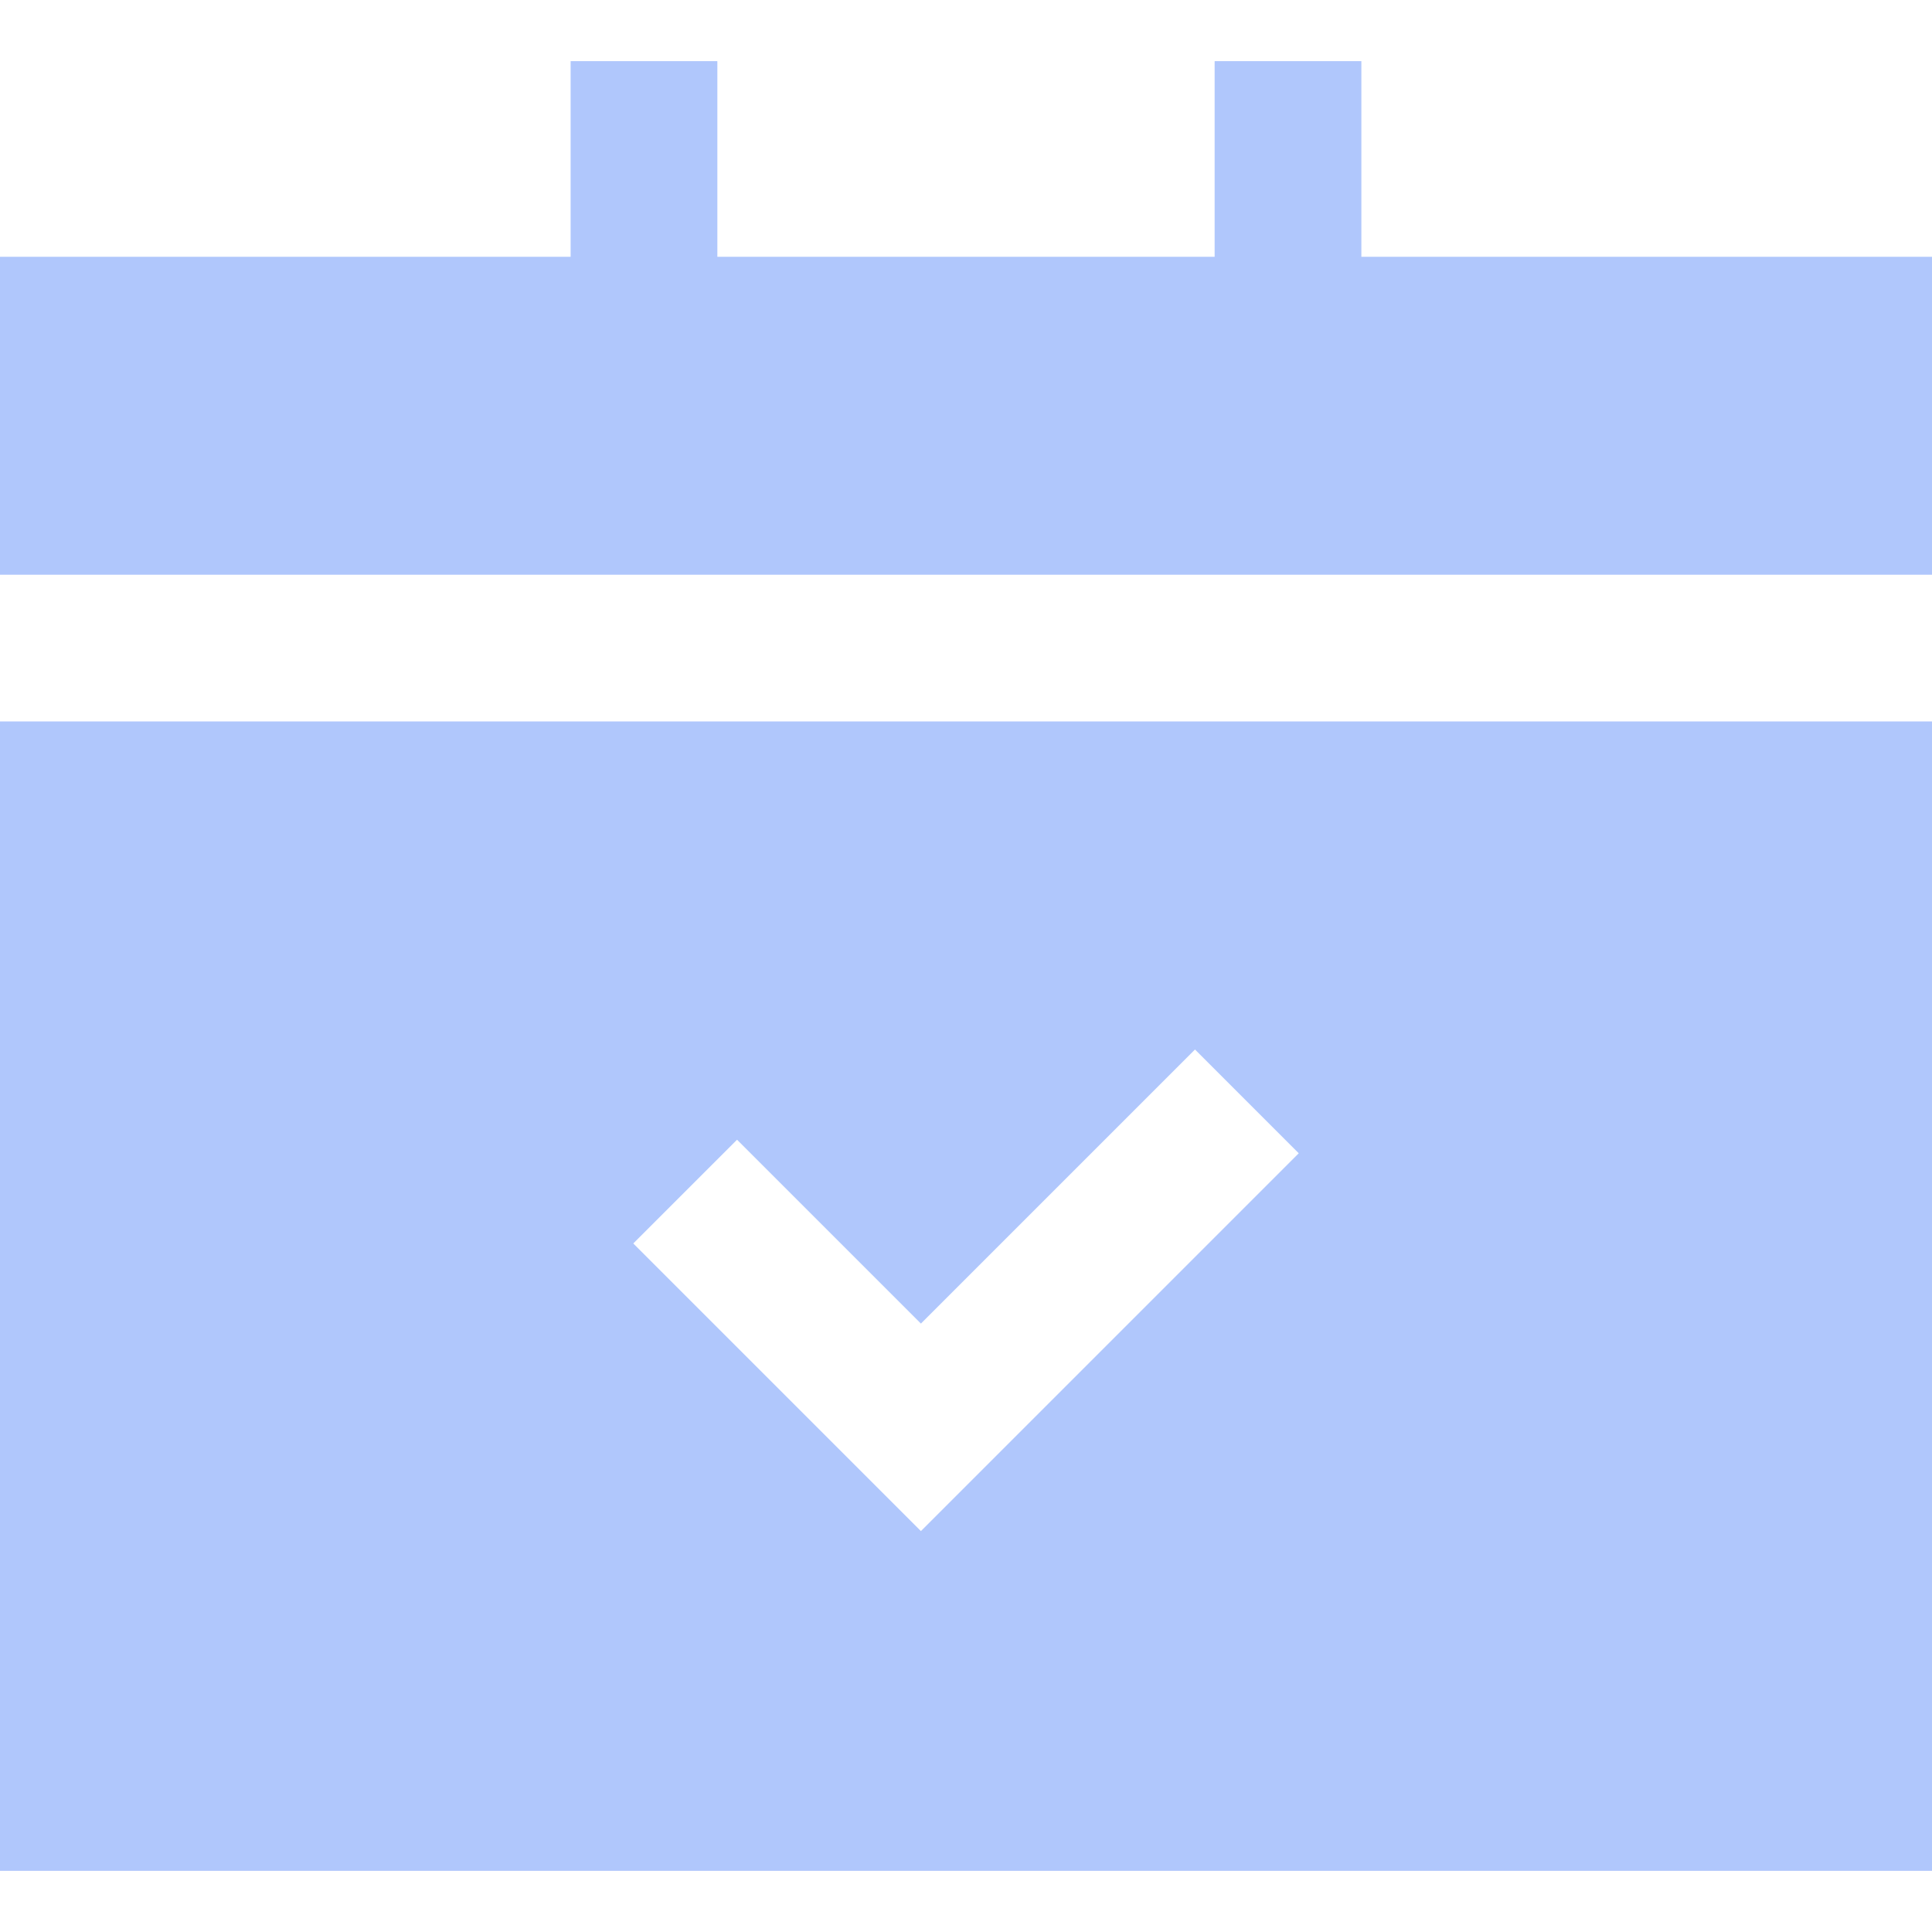 <svg width="59" height="59" viewBox="0 0 59 59" fill="none" xmlns="http://www.w3.org/2000/svg">
<g clip-path="url(#clip0_848_2049)">
<path d="M41.574 7.842V1.867H37.093V7.842H21.907V1.867H17.426V7.842H0V17.551H59V7.842H41.574Z" fill="#B0C7FC"/>
<path d="M0 57.133H59V22.032H0V57.133ZM22.508 34.805L28.123 40.42L36.493 32.05L39.661 35.219L28.123 46.757L19.339 37.973L22.508 34.805Z" fill="#B0C7FC"/>
</g>
<defs>
<clipPath id="clip0_848_2049">
<rect width="59" height="59" fill="white"/>
</clipPath>
</defs>
</svg>
